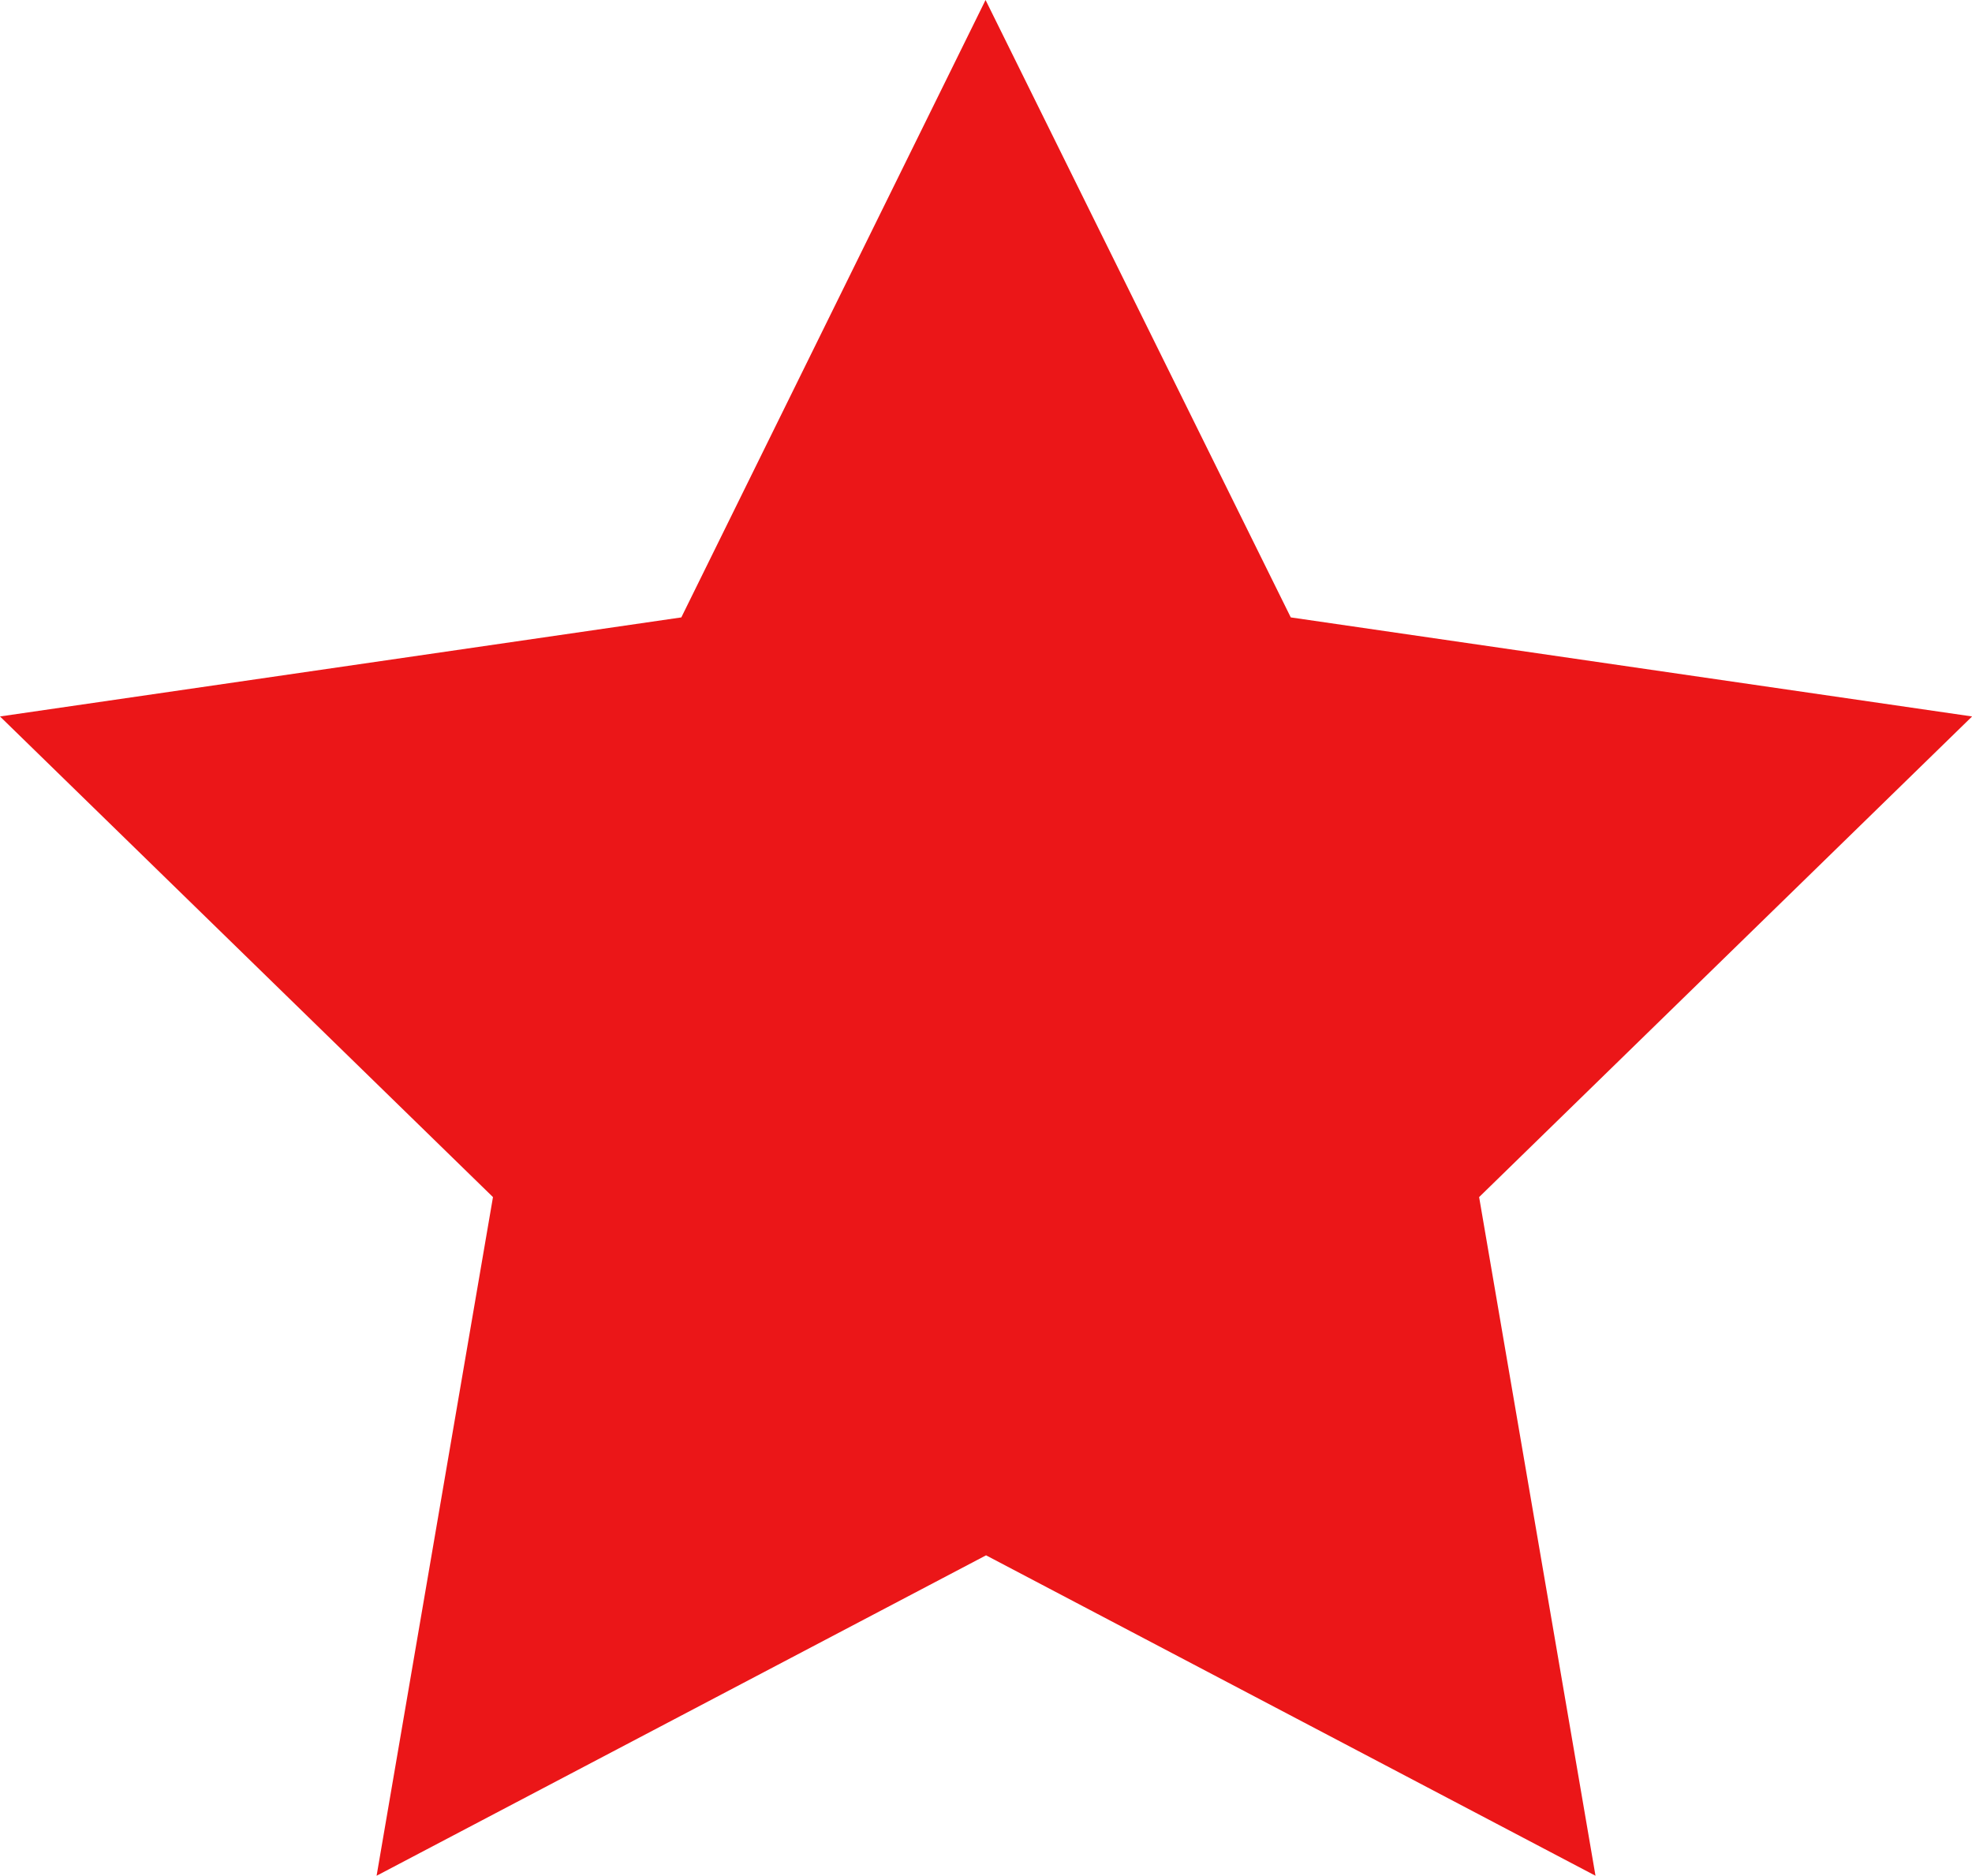 <svg xmlns="http://www.w3.org/2000/svg" width="20.029" height="19.049" viewBox="0 0 20.029 19.049">
  <path id="Path_252" data-name="Path 252" d="M212.6,0,209.51,6.27l-6.92,1.006,5.007,4.881-1.182,6.892,6.19-3.254,6.19,3.254-1.182-6.892,5.007-4.881L215.7,6.27Z" transform="translate(-202.59 0)" fill="#eb1618"/>
</svg>

